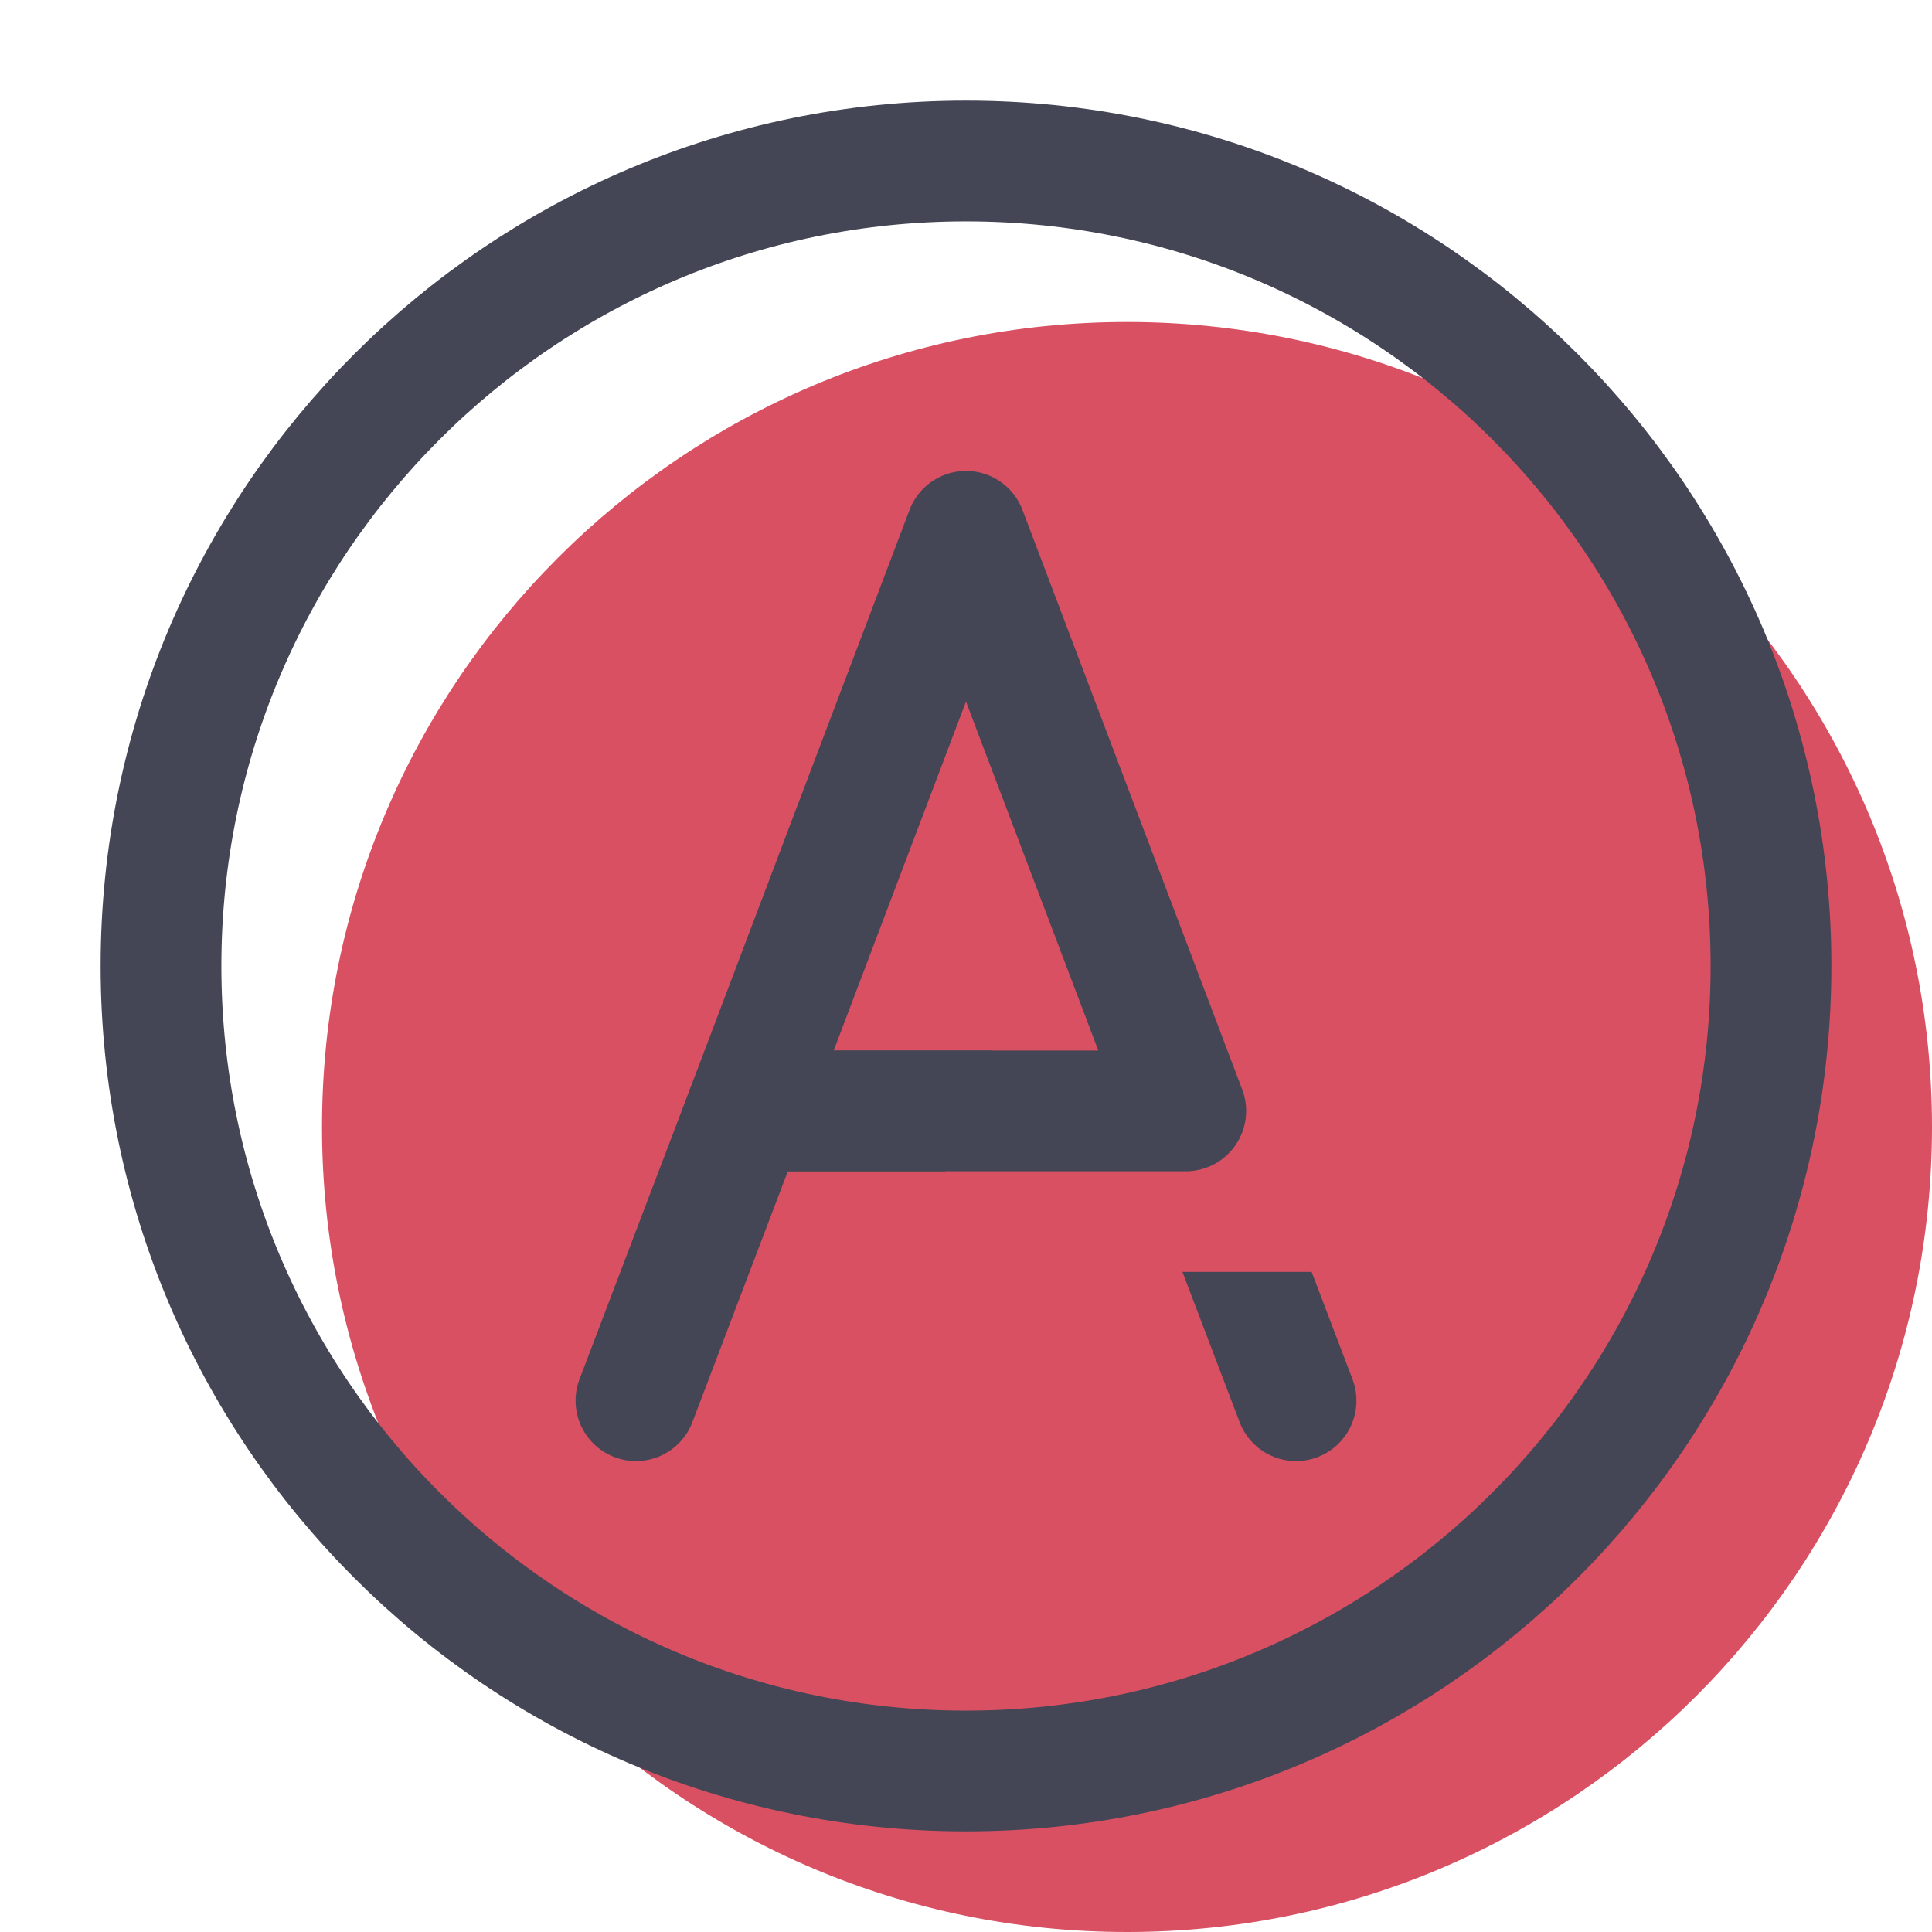 <?xml version="1.0" encoding="UTF-8"?>
<svg xmlns="http://www.w3.org/2000/svg" width="32" height="32" viewBox="0 0 24 24" fill="none" data-reactroot="">
  <path stroke-linejoin="round" stroke-linecap="round" stroke-miterlimit="10" stroke-width="0" stroke="#444655" fill="#d95062" d="M12 22C17.52 22 22 17.52 22 12C22 6.48 17.52 2 12 2C6.48 2 2 6.48 2 12C2 17.52 6.48 22 12 22Z" transform="translate(2,2)"></path>
  <path stroke-linejoin="round" stroke-linecap="round" stroke-miterlimit="10" stroke-width="1.5" stroke="#444655" fill="none" d="M12 22C17.52 22 22 17.52 22 12C22 6.48 17.52 2 12 2C6.48 2 2 6.48 2 12C2 17.52 6.48 22 12 22Z"></path>
  <path stroke-linejoin="round" stroke-linecap="round" stroke-miterlimit="10" stroke-width="1.5" stroke="#444655" d="M7.9 17.4L9.27 13.8H14.73L16.1 17.4"></path>
  <path stroke-linejoin="round" stroke-linecap="round" stroke-miterlimit="10" stroke-width="0" stroke="#444655" fill="#d95062" d="M12 6.6L9.27 13.8H14.73L12 6.6Z" transform="translate(2,2)"></path>
  <path stroke-linejoin="round" stroke-linecap="round" stroke-miterlimit="10" stroke-width="1.5" stroke="#444655" fill="none" d="M12 6.6L9.27 13.8H14.73L12 6.6Z"></path>
</svg>
